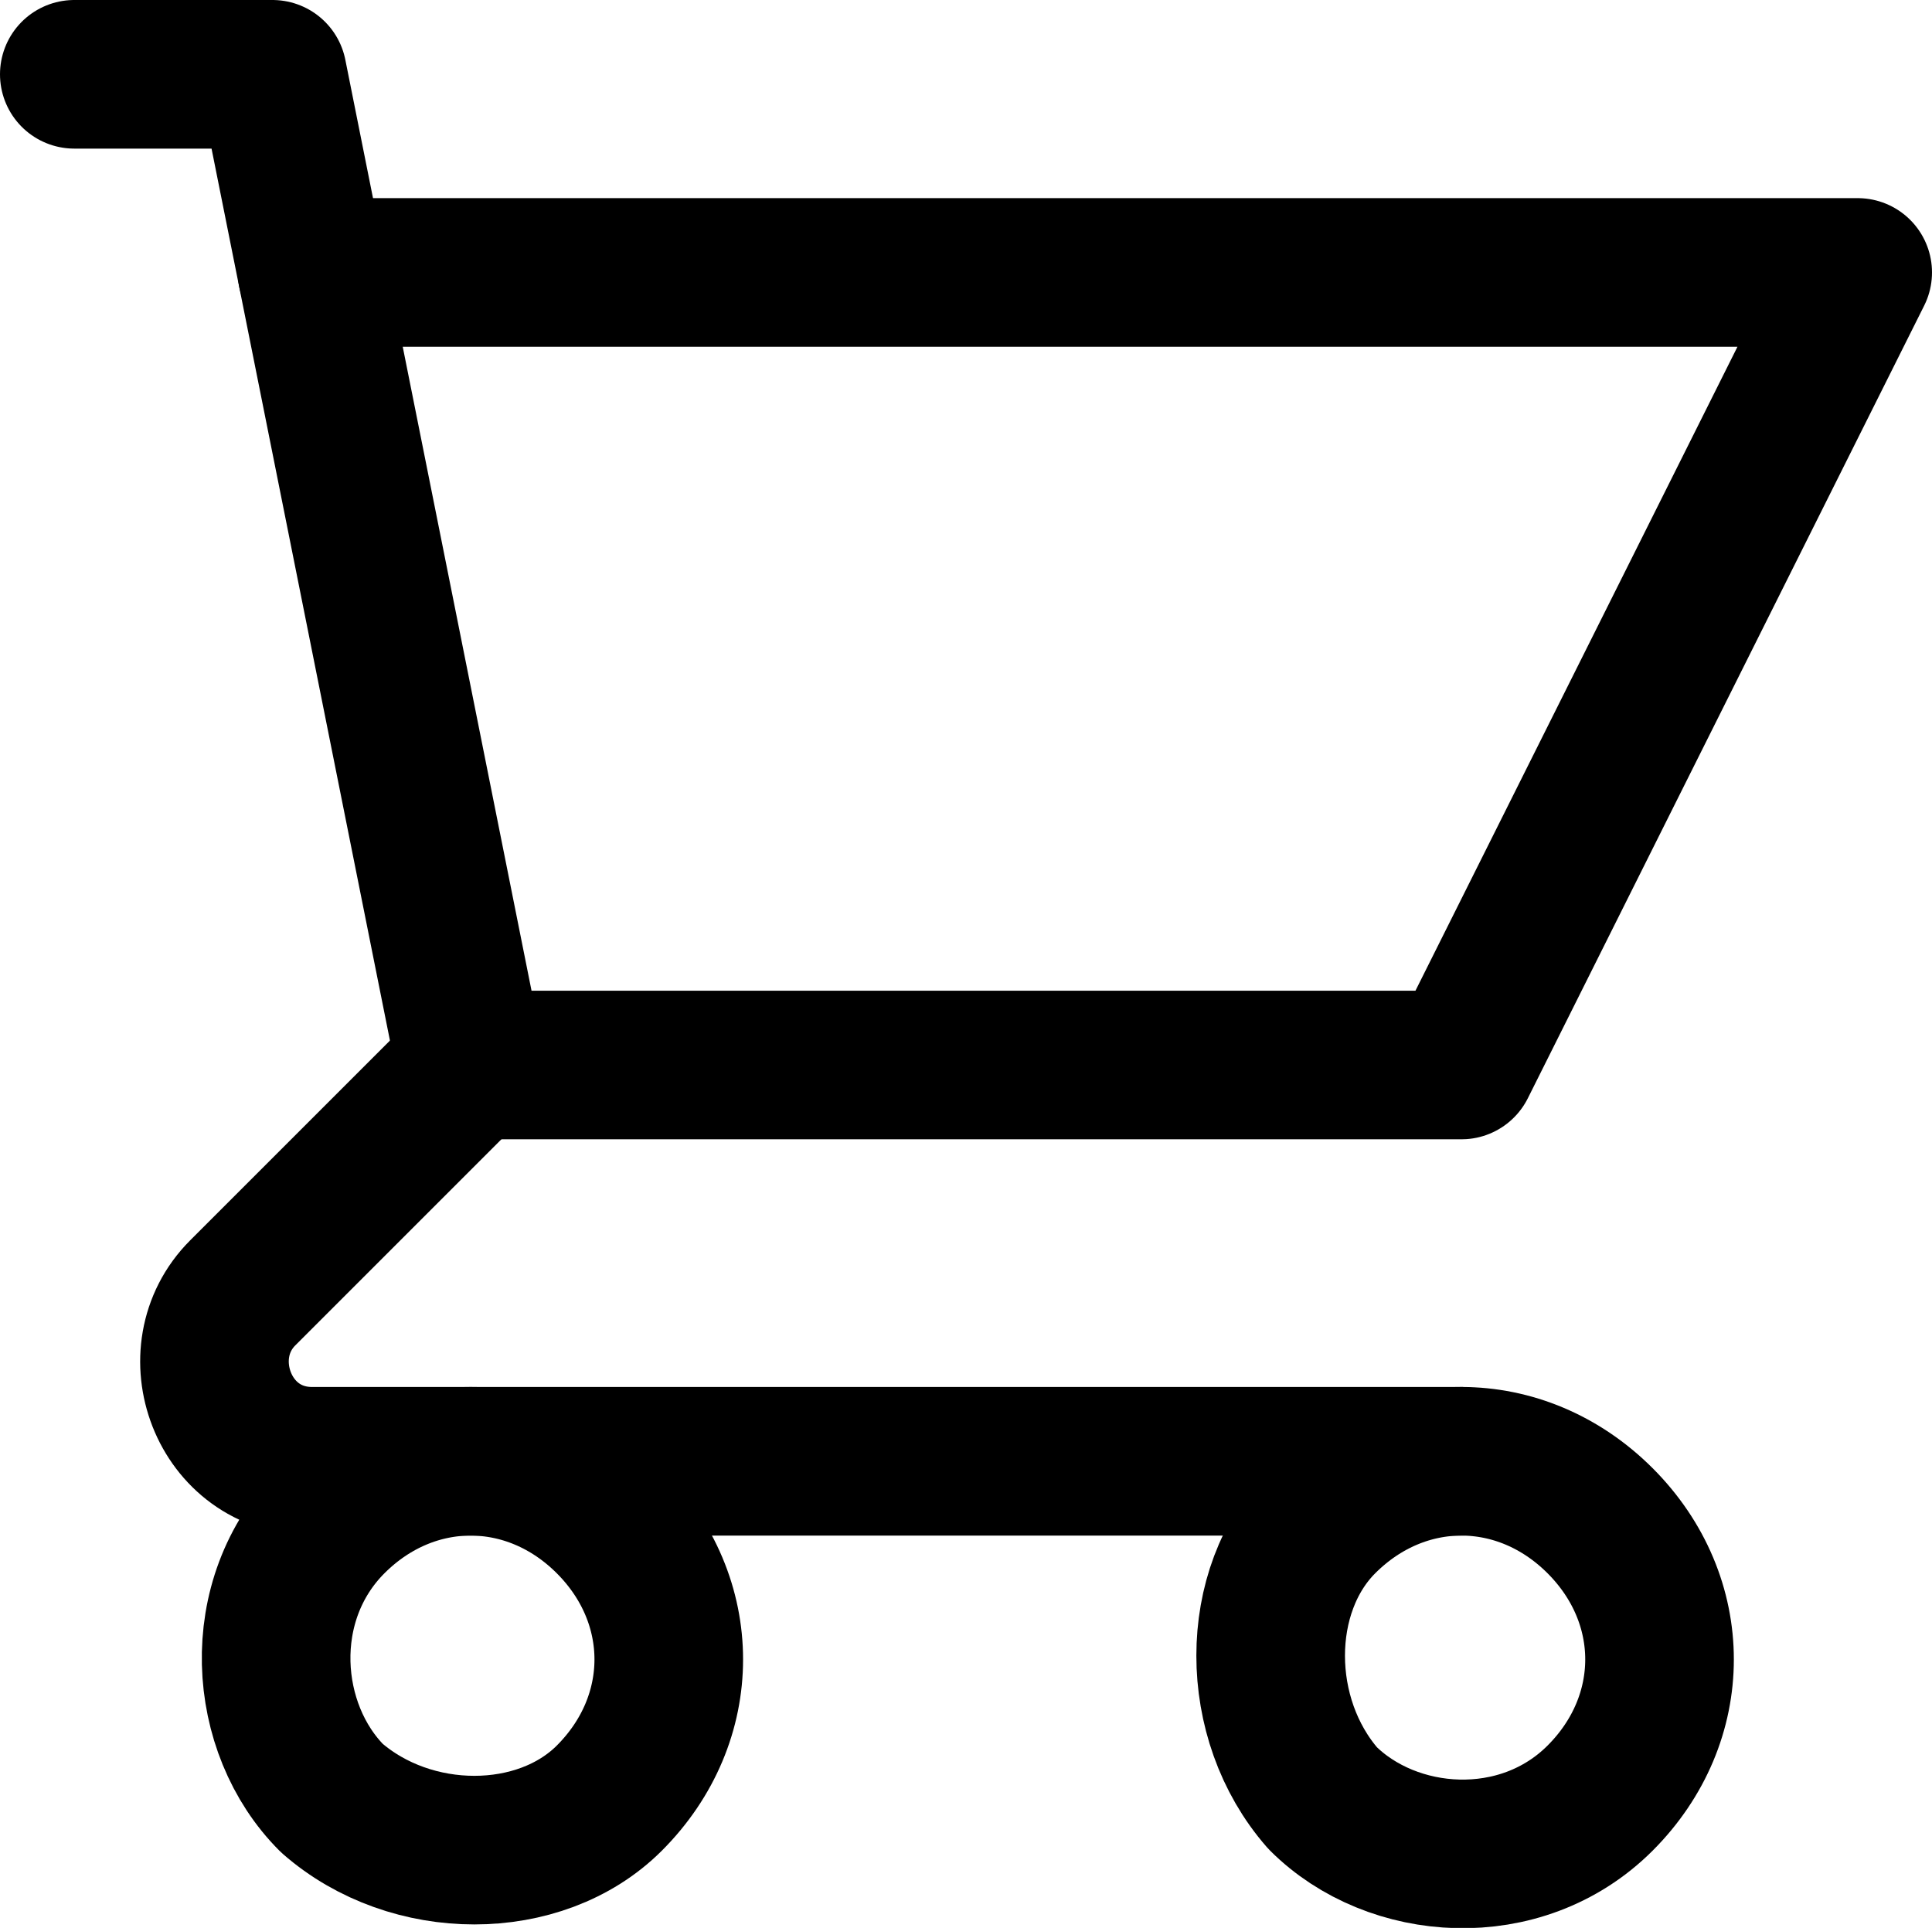 <?xml version="1.0" encoding="UTF-8"?>
<svg id="Capa_1" data-name="Capa 1" xmlns="http://www.w3.org/2000/svg" viewBox="0 0 19.5 19.46">
  <defs>
    <style>
      .clsss-1 {
        fill: none;
        stroke: #000!important;
        stroke-linecap: round;
        stroke-linejoin: round;
        stroke-width: 1.5px;
      }
    </style>
  </defs>
  <path class="clsss-1" d="m13.35,15.35c.8-.8,2-.8,2.8,0s.8,2,0,2.8h0c-.8.8-2.1.7-2.8,0-.7-.8-.7-2.1,0-2.8Z"/>
  <path class="clsss-1" d="m6.15,18.15c.8-.8.8-2,0-2.8s-2-.8-2.8,0h0c-.8.8-.7,2.1,0,2.8.8.7,2.1.7,2.8,0Z"/>
  <path class="clsss-1" d="m4.75,10.75l-2.3,2.3c-.6.6-.2,1.7.7,1.7h11.6"/>
  <path class="clsss-1" d="m3.15,2.75h15.6l-4,8H4.75L3.15,2.75Z"/>
  <path class="clsss-1" d="m.75.75h2l.4,2"/>
</svg>